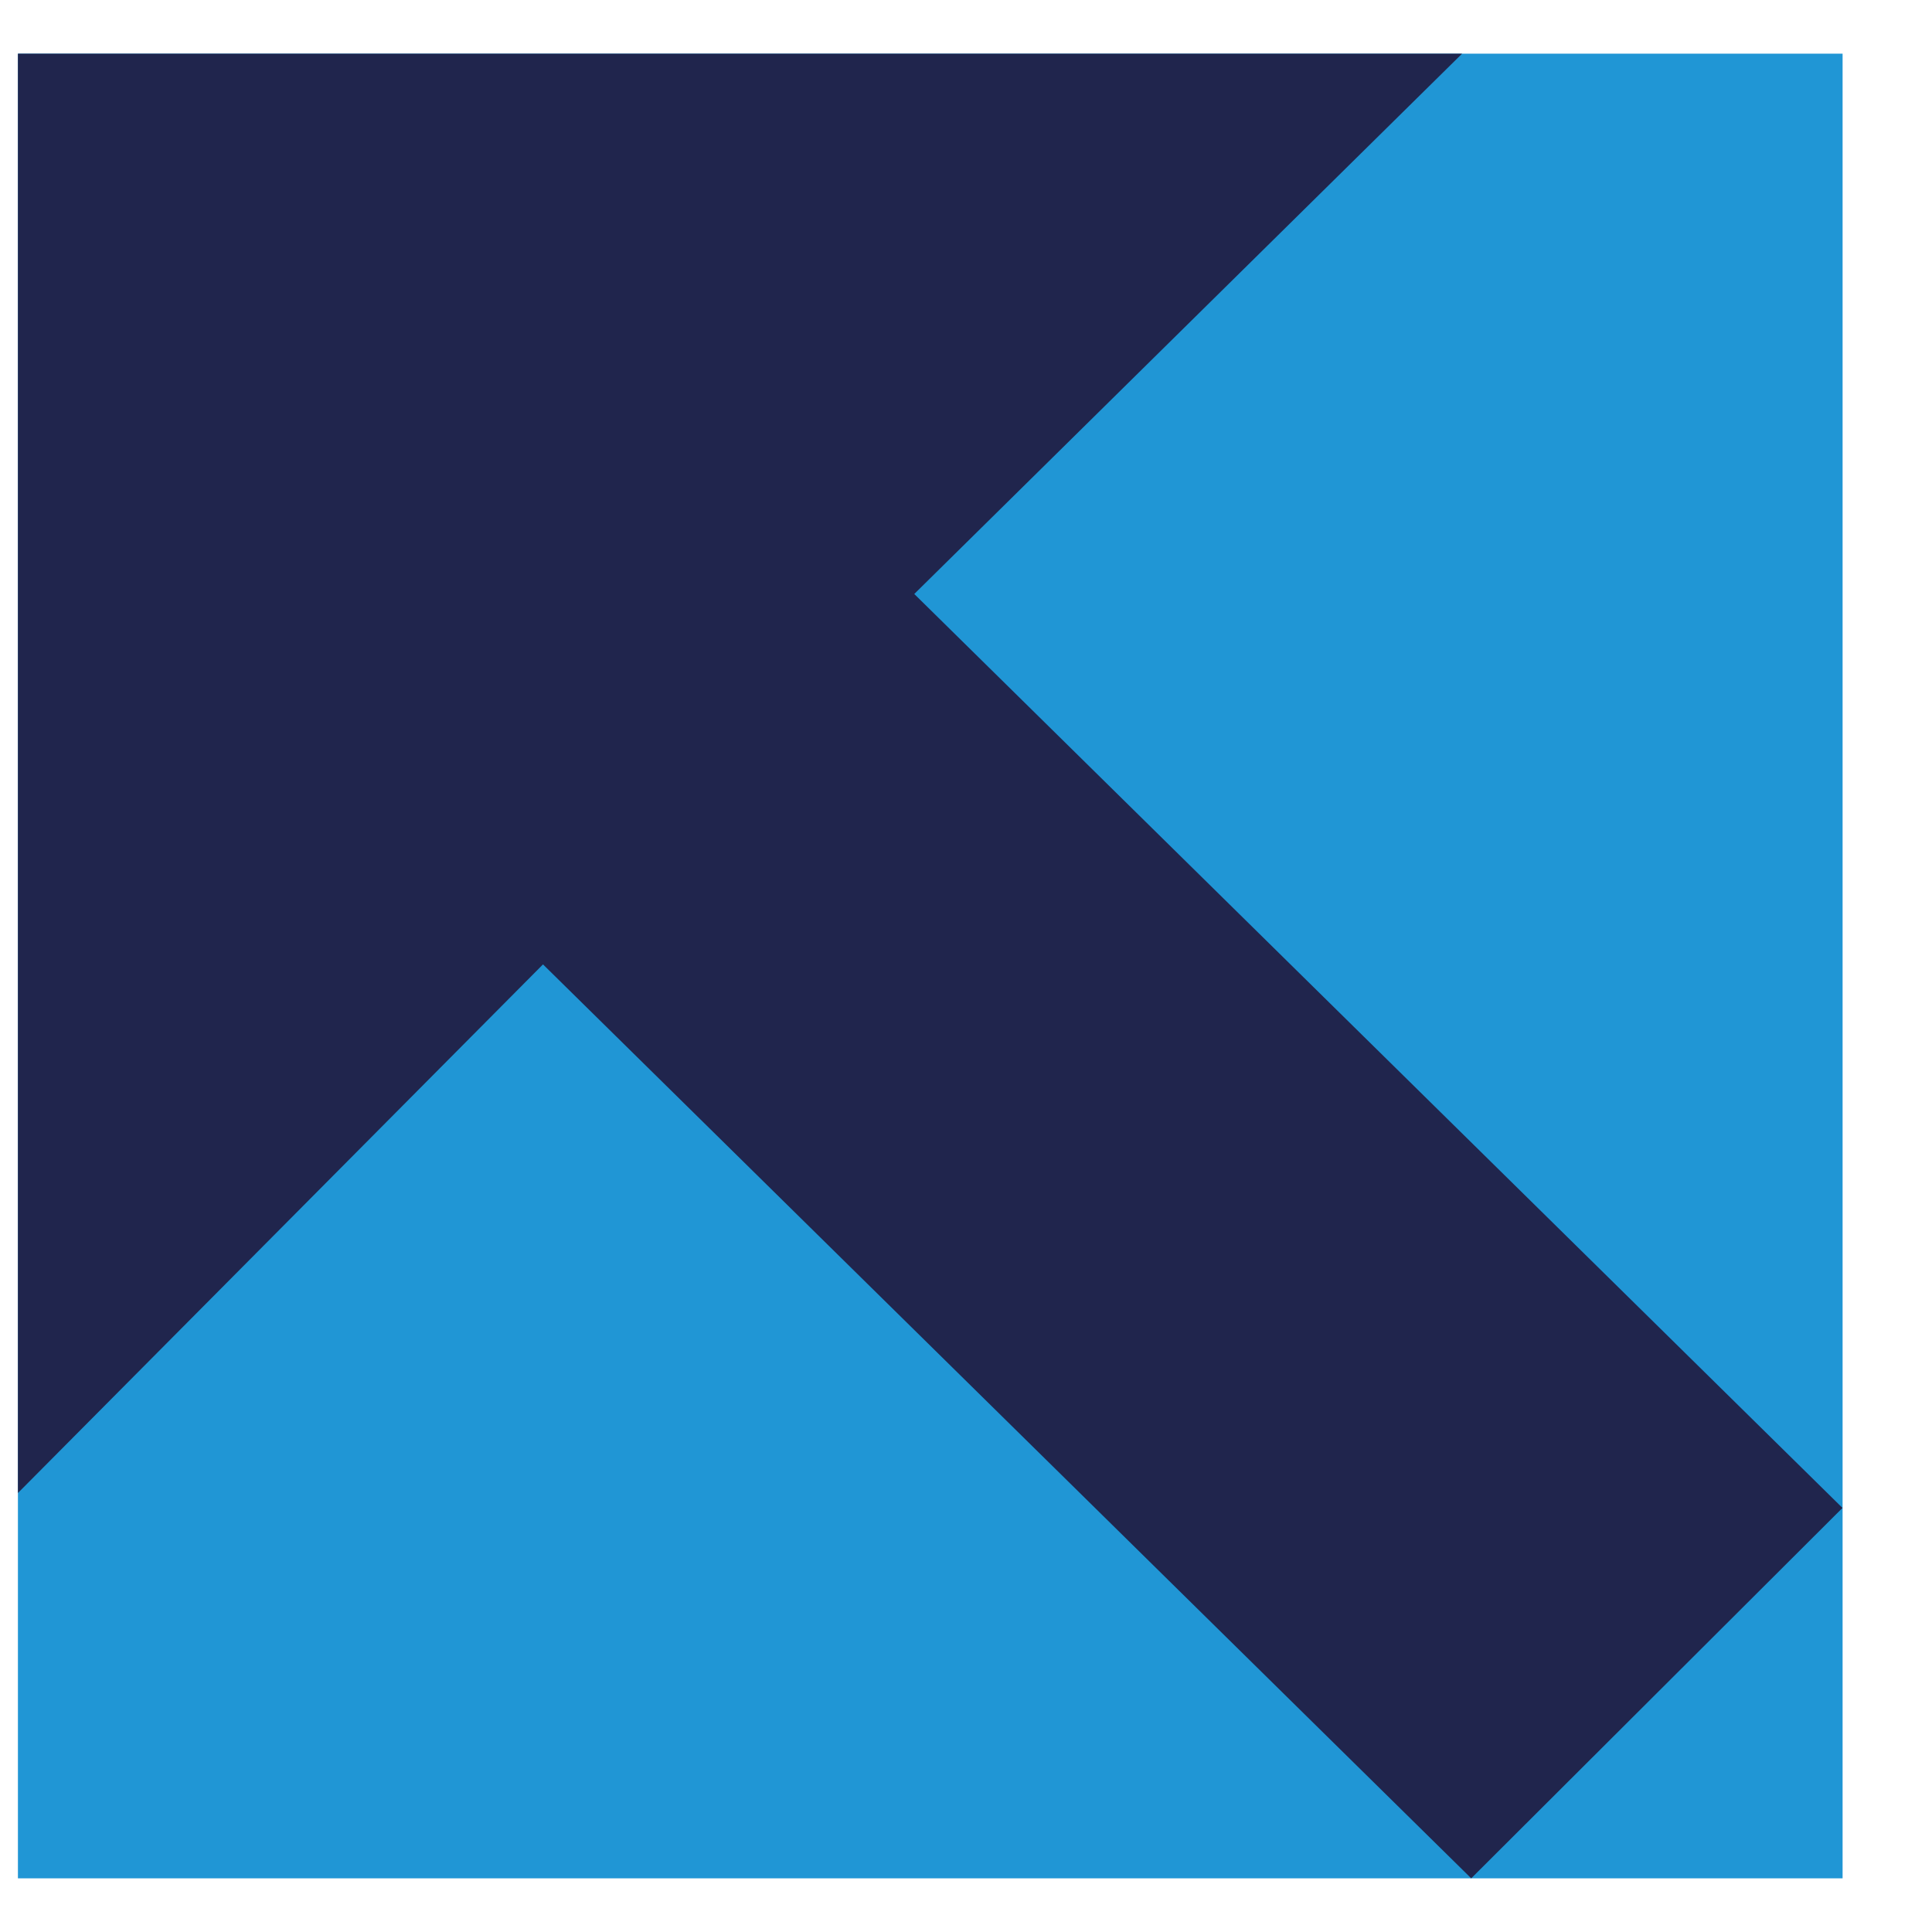 <svg width="18" height="18" viewBox="0 0 18 18" fill="none" xmlns="http://www.w3.org/2000/svg">
<rect width="17" height="17" transform="translate(0.167 17.5) rotate(-90)" fill="#2096D5"/>
<path d="M0.167 0.5L0.167 13.91L5.059 8.985L13.707 17.5L17.166 14.049L8.518 5.534L13.622 0.5L0.167 0.5Z" fill="#20254D"/>
</svg>
